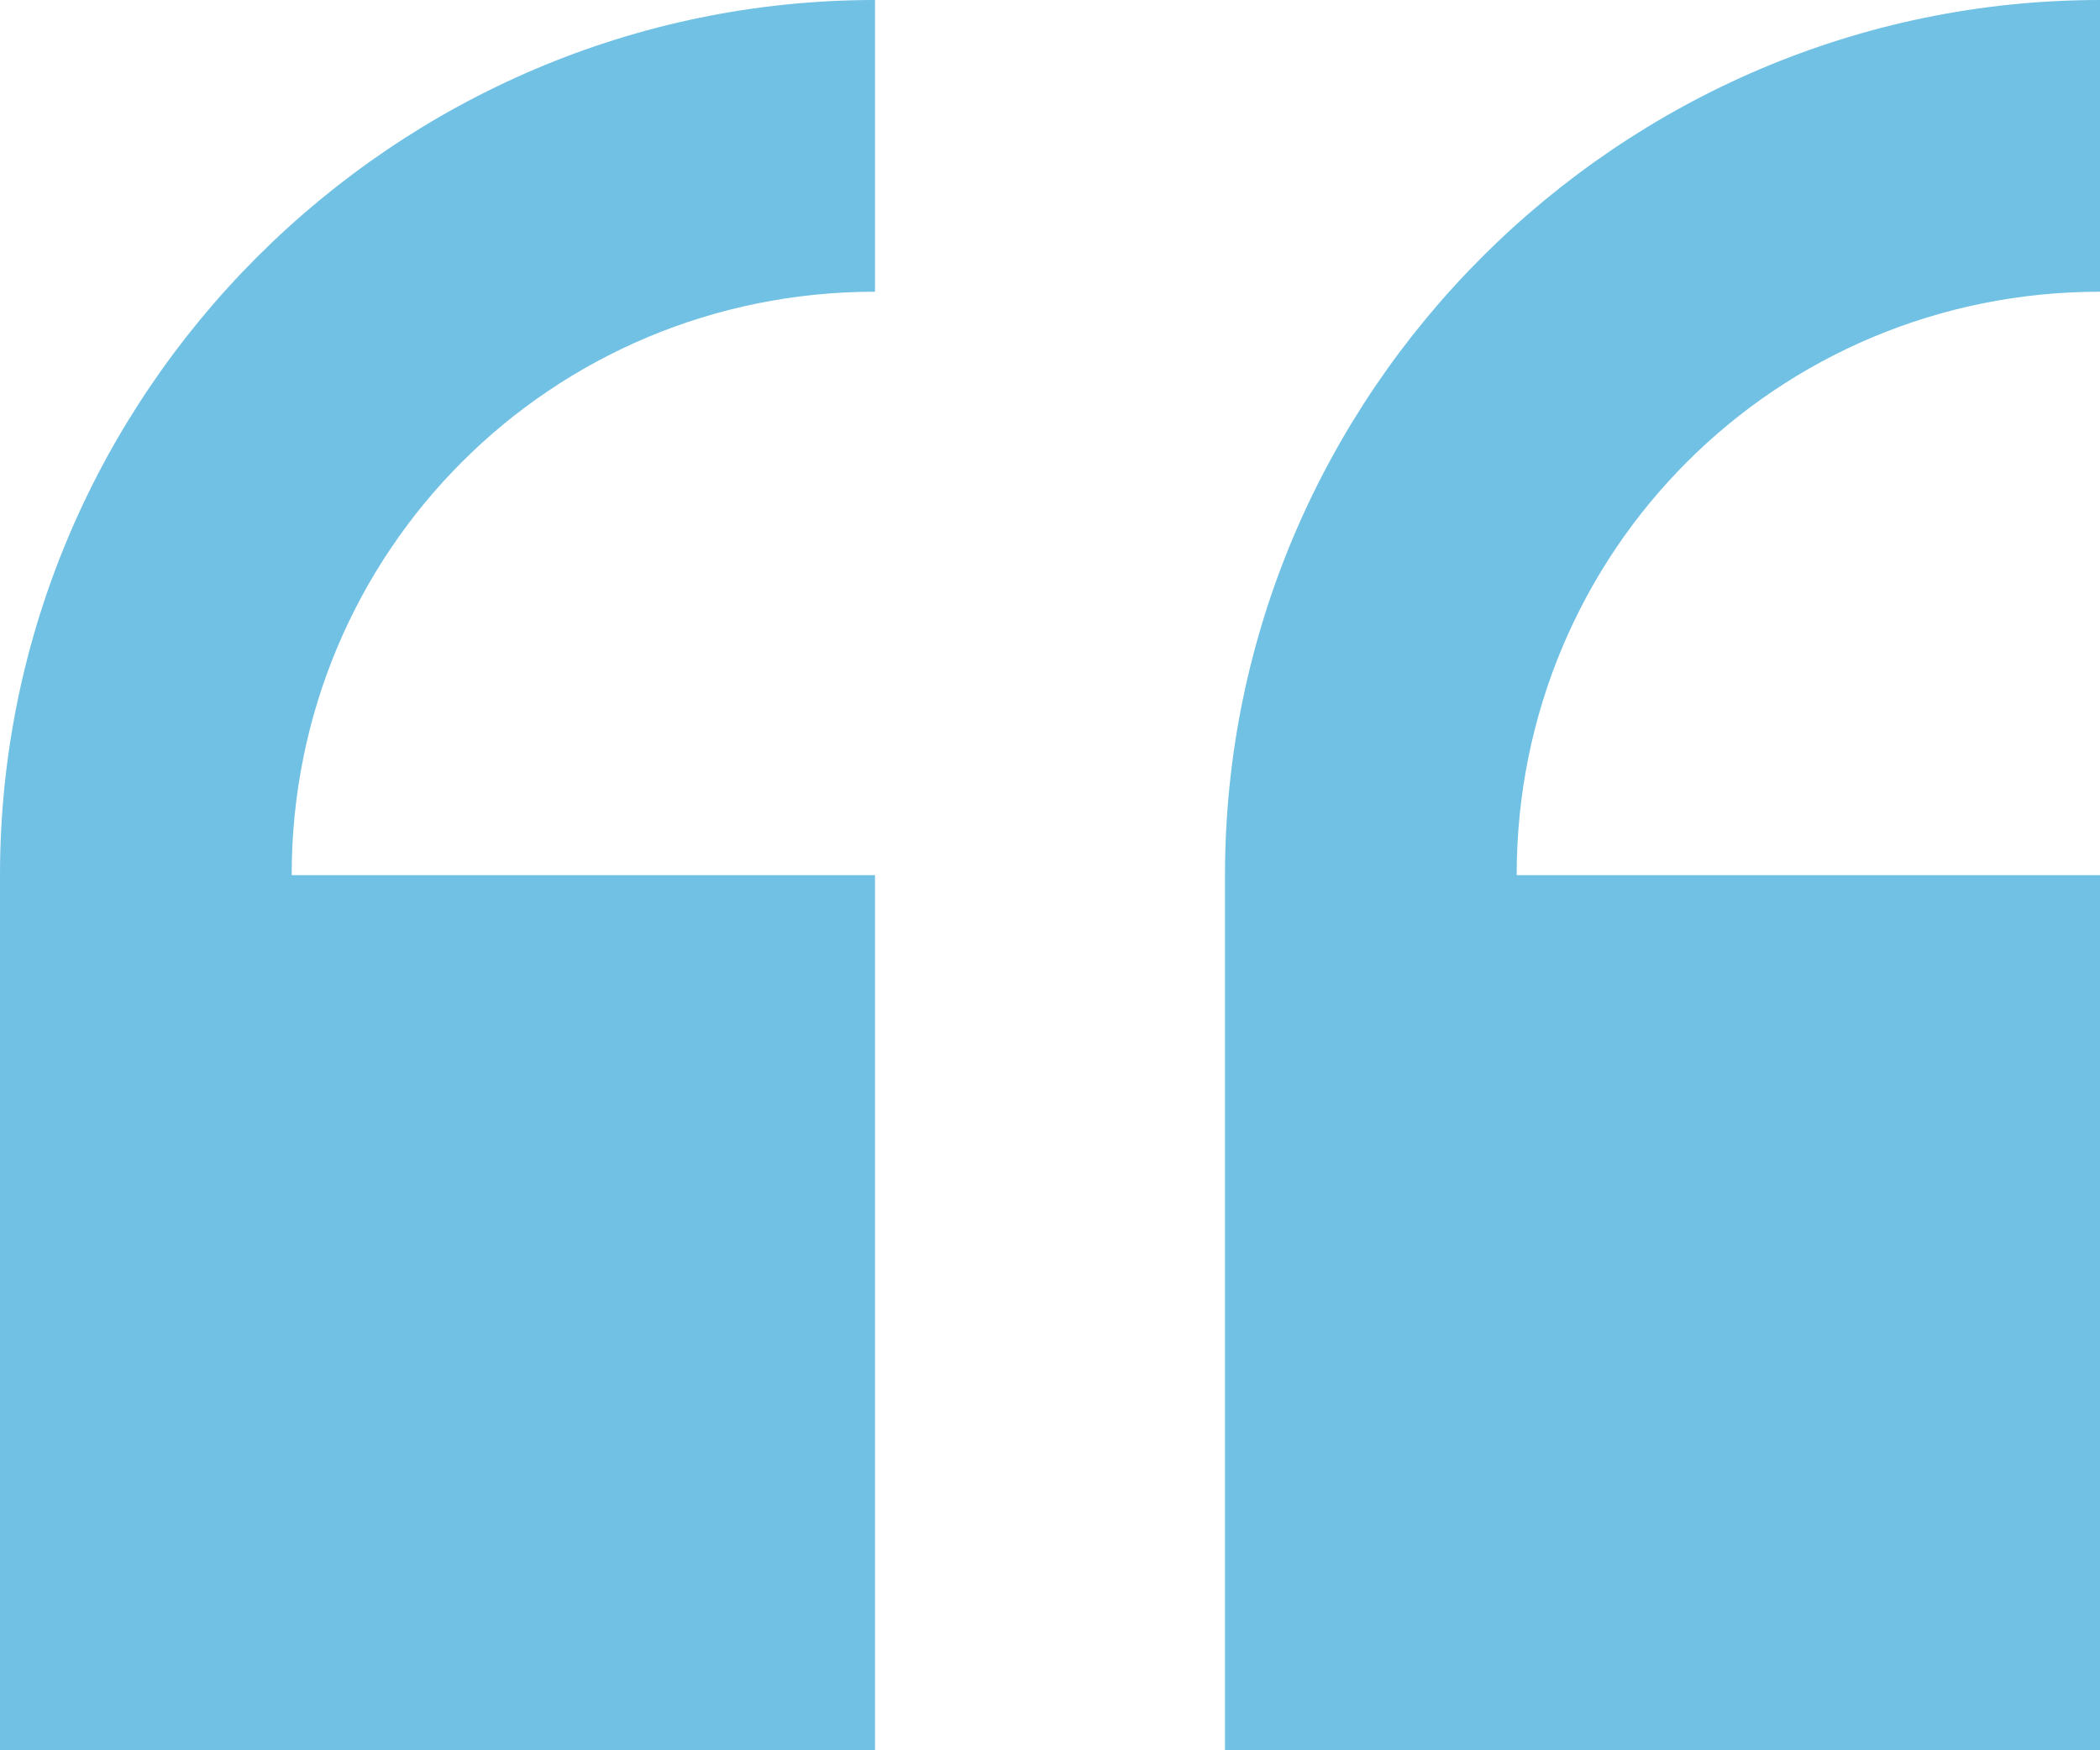 <?xml version="1.0" encoding="UTF-8"?>
<svg width="90px" height="75px" viewBox="0 0 90 75" version="1.1" xmlns="http://www.w3.org/2000/svg" xmlns:xlink="http://www.w3.org/1999/xlink">
    <!-- Generator: Sketch 59.1 (86144) - https://sketch.com -->
    <title>Quote-Mark</title>
    <desc>Created with Sketch.</desc>
    <g id="Home" stroke="none" stroke-width="1" fill="none" fill-rule="evenodd">
        <g id="GlobeSmart-Home-Desktop" transform="translate(-165, -2113)" fill="#71C1E4">
            <g id="Testimonial-Block" transform="translate(0, 2113)">
                <g id="Quote-Mark" transform="translate(165, 0)">
                    <path d="M37.5,0 C16.875,0 0,16.875 0,37.5 L0,75 L37.5,75 L37.5,37.5 L12.5,37.5 C12.5,23.625 23.625,12.5 37.5,12.5 L37.5,0 Z M90,0 C69.375,0 52.5,16.875 52.5,37.5 L52.5,75 L90,75 L90,37.5 L65,37.5 C65,23.625 76.125,12.5 90,12.5 L90,0 Z" id="Fill-1" style="mix-blend-mode: multiply;"></path>
                </g>
            </g>
        </g>
    </g>
</svg>